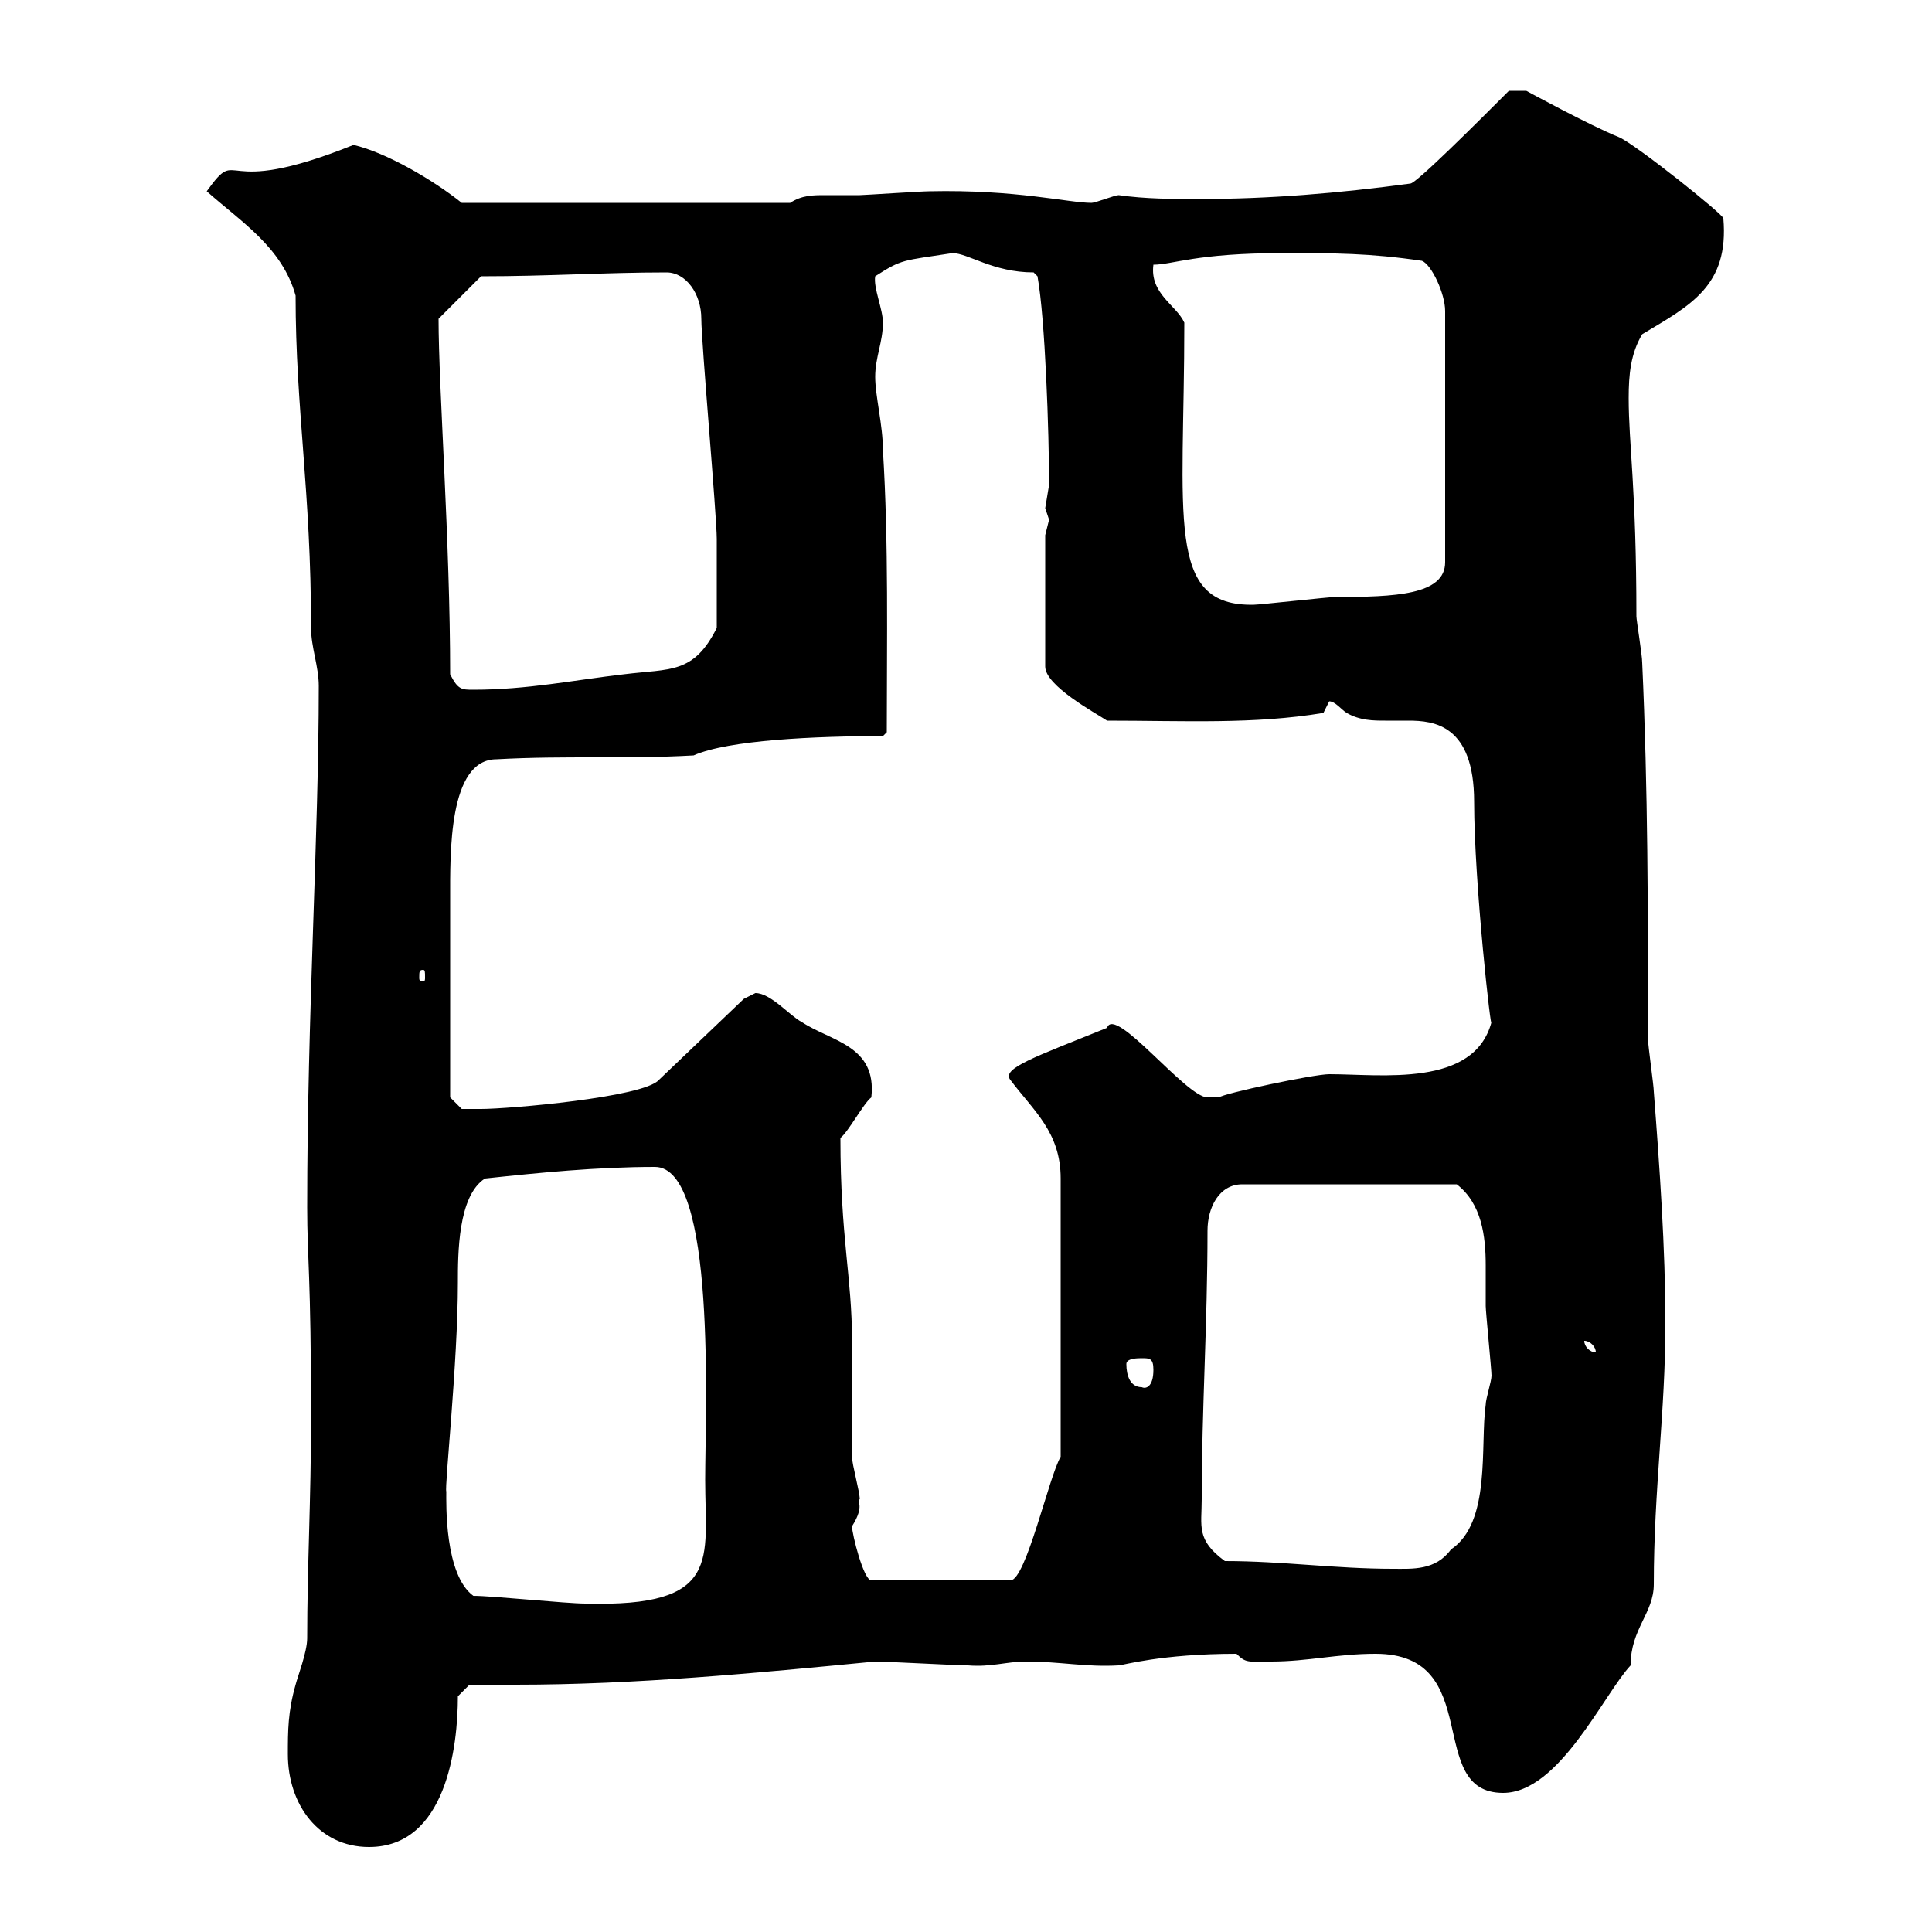 <svg xmlns="http://www.w3.org/2000/svg" xmlns:xlink="http://www.w3.org/1999/xlink" width="300" height="300"><path d="M44.70 272.40C44.70 280.20 49.50 286.80 57.30 286.80C69.30 286.80 71.10 271.20 71.10 263.40L72.90 261.60C75.30 261.60 77.70 261.60 80.10 261.60C98.70 261.60 117.30 259.80 135.90 258C137.70 258 148.50 258.60 150.30 258.60C153.90 258.90 156.30 258 159.30 258C164.70 258 168.60 258.90 173.70 258.60C174.30 258.60 180.30 256.80 192 256.80C193.50 258.30 193.80 258 197.40 258C203.10 258 207.60 256.80 213.60 256.80C230.70 256.80 221.10 278.40 233.40 278.40C242.10 278.40 249 263.10 253.20 258.60C253.20 252.90 256.80 250.50 256.80 246C256.80 231.30 258.60 219.30 258.60 205.50C258.60 193.80 257.70 181.20 256.80 169.50C256.80 168.60 255.90 162.30 255.90 161.40C255.90 141.30 255.90 122.70 255 102.90C255 101.70 254.10 96.30 254.10 95.70C254.10 75.90 252.90 69 252.90 61.80C252.90 58.20 253.20 54.90 255 51.90C262.50 47.40 268.50 44.40 267.60 33.90C267.60 33.30 254.10 22.50 251.40 21.30C246.90 19.50 237 14.10 237 14.10L234.30 14.10C229.50 18.90 219.90 28.50 219 28.50C207.90 30 197.10 30.90 186.30 30.90C182.10 30.90 177.90 30.90 173.70 30.30C173.10 30.30 170.10 31.50 169.50 31.50C165.90 31.50 157.80 29.40 144.30 29.70C143.10 29.70 134.10 30.30 133.50 30.30C131.10 30.30 129.90 30.30 128.10 30.30C126.30 30.30 124.50 30.30 122.70 31.50L71.70 31.50C67.20 27.90 60 23.70 54.90 22.50C33.30 31.20 37.50 22.20 32.10 29.70C37.50 34.50 43.80 38.40 45.90 45.90C45.90 63.60 48.30 76.20 48.30 97.50C48.30 100.50 49.50 103.50 49.50 106.50C49.50 129.90 47.70 157.50 47.70 187.50C47.70 195.60 48.30 197.70 48.30 220.20C48.30 232.80 47.70 243.30 47.70 254.40C47.70 256.50 46.20 260.40 45.90 261.60C44.70 265.80 44.70 268.80 44.70 272.40ZM73.50 247.80C69 244.50 69.30 233.40 69.30 231.60C69 231 71.10 211.50 71.10 199.20C71.10 194.70 71.10 185.70 75.30 183C83.70 182.10 92.70 181.20 101.70 181.20C111.30 181.20 109.50 219.30 109.50 229.80C109.50 242.10 112.20 249.60 90.90 249C87.90 249 76.50 247.80 73.50 247.80ZM132.30 237C134.40 233.70 132.90 233.10 133.50 232.80C133.50 231.60 132.30 227.40 132.30 226.20C132.30 224.40 132.30 210 132.30 208.20C132.30 198.30 130.50 192.30 130.50 176.70C131.70 175.80 134.10 171.30 135.30 170.40C136.20 162.30 129 161.70 124.50 158.70C122.70 157.80 119.70 154.20 117.30 154.20C117.30 154.20 115.50 155.10 115.50 155.10L102.30 167.70C99.90 170.40 78.90 172.20 74.70 172.20C73.50 172.20 71.70 172.20 71.70 172.20L69.90 170.40C69.90 166.20 69.90 147 69.90 139.50C69.90 132.60 69.60 117.90 77.10 117.90C87.90 117.30 96.90 117.90 107.70 117.30C113.10 114.90 126.60 114.30 137.10 114.30L137.70 113.70C137.70 99.90 138 84.30 137.10 69.90C137.10 66 135.90 61.50 135.90 58.50C135.90 55.50 137.10 53.10 137.10 50.10C137.10 48 135.60 44.70 135.90 42.90C140.10 40.20 140.10 40.50 147.90 39.30C150.30 39.30 154.20 42.30 160.50 42.30L161.10 42.90C162.30 49.50 162.90 67.20 162.90 75.30C162.90 75.30 162.30 78.90 162.30 78.90C162.30 78.90 162.90 80.70 162.90 80.70C162.90 80.70 162.30 83.10 162.30 83.10L162.30 103.50C162.30 106.50 170.10 110.70 171.90 111.90C183.90 111.90 194.70 112.50 205.50 110.70C205.50 110.70 206.40 108.90 206.40 108.90C207.30 108.90 208.20 110.10 209.10 110.70C211.20 111.90 213.30 111.90 215.10 111.90C216.30 111.90 217.20 111.90 218.70 111.90C222.60 111.90 228.90 112.50 228.90 124.50C228.90 137.10 231.60 161.10 231.60 158.70C228.90 168.90 214.50 166.80 206.40 166.80C204 166.80 189.90 169.80 189.30 170.40C189.30 170.40 188.40 170.40 187.50 170.40C184.20 170.40 173.10 156 171.90 159.60C160.80 164.10 155.40 165.90 156.90 167.70C160.50 172.50 164.70 175.80 164.70 183L164.70 226.20C162.90 229.20 159.30 245.40 156.90 245.40L135.30 245.40C134.10 245.40 132.30 238.20 132.30 237ZM190.20 242.40C185.70 239.10 186.60 237 186.60 232.80C186.60 219 187.50 205.50 187.50 191.10C187.50 187.50 189.30 183.90 192.90 183.90L226.20 183.90C230.10 186.90 230.70 192 230.70 196.50C230.70 198.90 230.70 201 230.70 202.80C230.70 203.70 231.60 212.70 231.60 213.60C231.60 214.50 230.70 217.20 230.70 218.10C229.80 224.40 231.60 236.40 225.30 240.60C222.90 243.90 219.30 243.60 216.30 243.60C207.30 243.60 199.20 242.40 190.20 242.40ZM174.90 211.80C174.90 210.90 176.70 210.90 177.30 210.90C178.50 210.90 179.10 210.90 179.10 212.70C179.10 215.40 177.90 215.70 177.30 215.40C175.50 215.40 174.90 213.60 174.90 211.80ZM246 208.20C246.90 208.20 247.80 209.10 247.80 210C246.90 210 246 209.10 246 208.20ZM65.70 150.60C66 150.60 66 150.90 66 151.80C66 152.10 66 152.40 65.70 152.40C65.10 152.40 65.10 152.10 65.10 151.80C65.10 150.90 65.10 150.60 65.70 150.60ZM69.90 104.70C69.90 84 68.10 60.30 68.10 49.50L74.70 42.90C85.20 42.90 93.90 42.30 103.50 42.30C106.50 42.30 108.90 45.60 108.90 49.50C108.90 53.10 111.30 80.10 111.30 83.70C111.30 87.30 111.30 93.90 111.30 97.50C107.70 104.70 104.10 103.80 96.90 104.70C89.10 105.60 81.90 107.10 73.50 107.10C71.70 107.10 71.10 107.10 69.90 104.70ZM183.90 50.10C182.70 47.40 178.50 45.60 179.10 41.10C182.10 41.10 185.70 39.30 199.20 39.30C207.30 39.30 212.70 39.30 220.80 40.50C222.30 41.10 224.40 45.60 224.40 48.30L224.40 87.30C224.40 92.40 216.60 92.70 207.30 92.70C206.40 92.70 195.60 93.90 194.70 93.90C180.90 94.20 183.90 80.40 183.90 50.10Z"/></svg>
